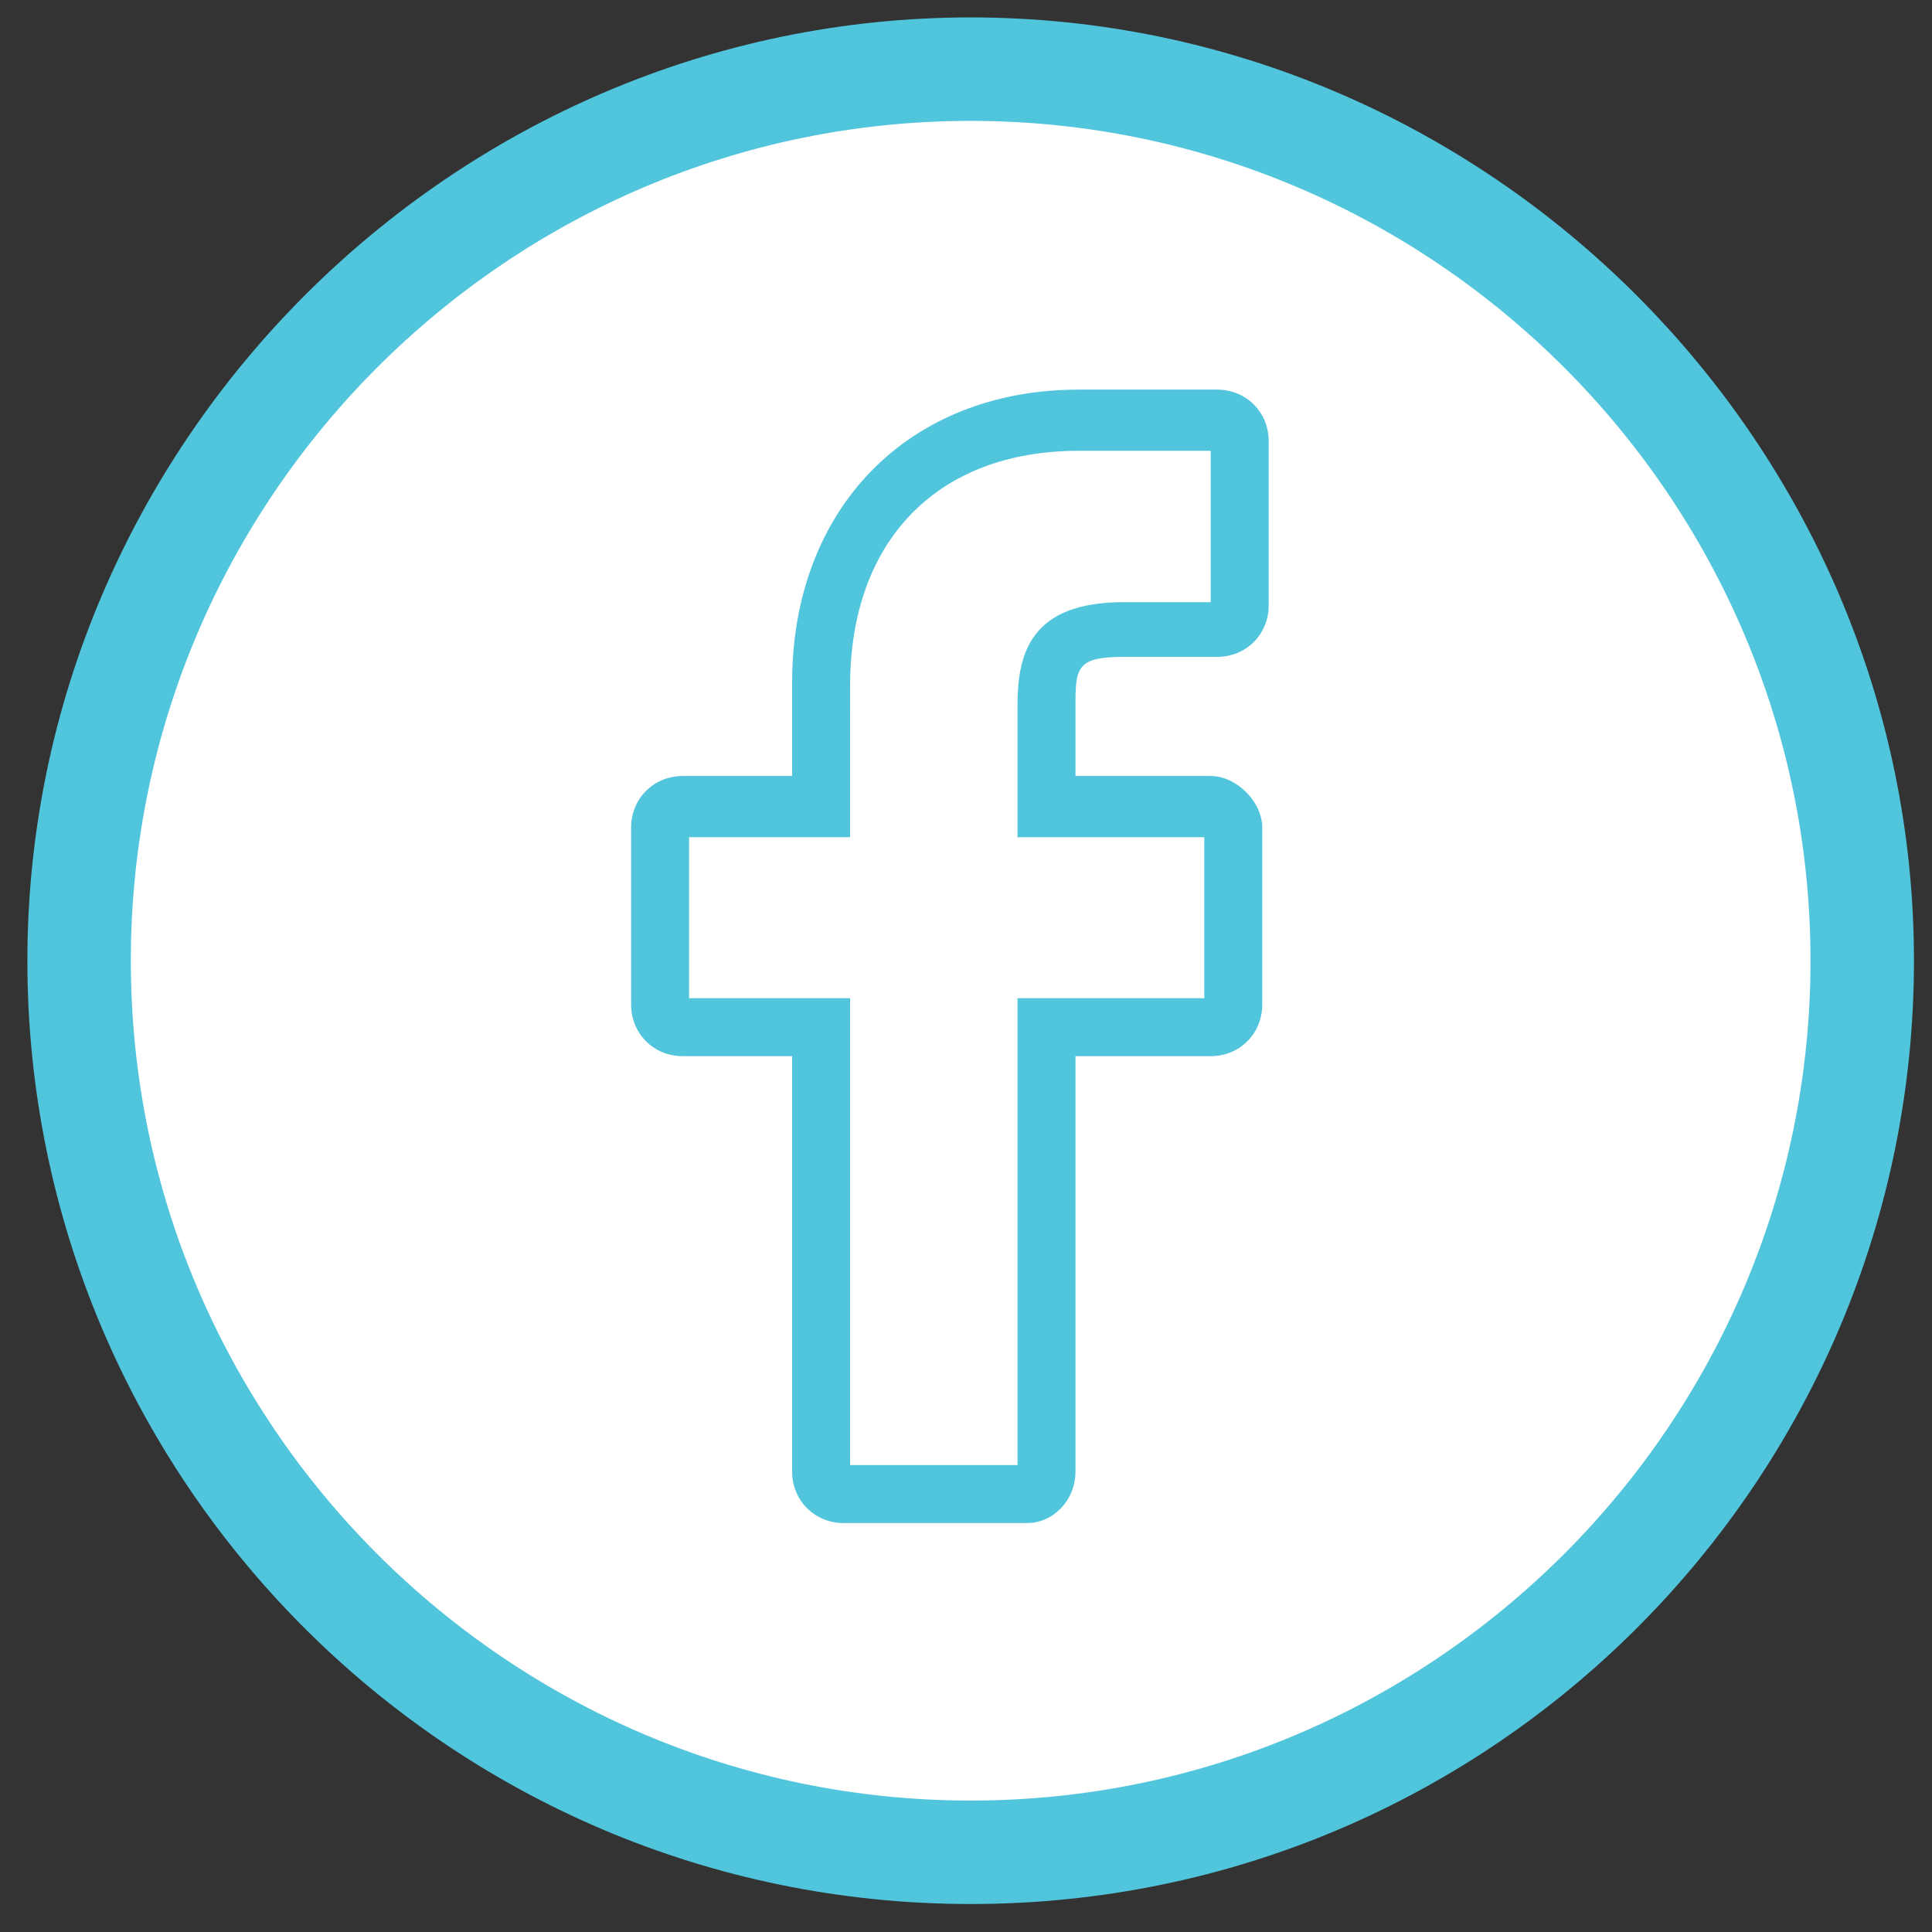 <?xml version="1.0" encoding="utf-8"?>
<!-- Generator: Adobe Illustrator 22.0.1, SVG Export Plug-In . SVG Version: 6.00 Build 0)  -->
<svg version="1.1"
	 id="svg2" inkscape:version="0.48.4 r9939" sodipodi:docname="Email-Icon.svg" xmlns:cc="http://creativecommons.org/ns#" xmlns:dc="http://purl.org/dc/elements/1.1/" xmlns:inkscape="http://www.inkscape.org/namespaces/inkscape" xmlns:rdf="http://www.w3.org/1999/02/22-rdf-syntax-ns#" xmlns:sodipodi="http://sodipodi.sourceforge.net/DTD/sodipodi-0.dtd" xmlns:svg="http://www.w3.org/2000/svg"
	 xmlns="http://www.w3.org/2000/svg" xmlns:xlink="http://www.w3.org/1999/xlink" x="0px" y="0px" width="60px" height="60px"
	 viewBox="0 0 60 60" style="enable-background:new 0 0 60 60;" xml:space="preserve">
<rect x="0" y="0" width="60" height="60" fill="#333333" stroke="none"/>
<style type="text/css">
	.st0{fill:#FFFFFF;}
	.st1{fill:#51C5DC;}
</style>
<sodipodi:namedview  bordercolor="#666666" borderopacity="1.0" fit-margin-bottom="0" fit-margin-left="0" fit-margin-right="0" fit-margin-top="0" id="base" inkscape:current-layer="layer1" inkscape:cx="-70.992002" inkscape:cy="58.139211" inkscape:document-units="px" inkscape:pageopacity="0.0" inkscape:pageshadow="2" inkscape:window-height="1059" inkscape:window-maximized="1" inkscape:window-width="1863" inkscape:window-x="57" inkscape:window-y="21" inkscape:zoom="2.8" pagecolor="#ffffff" showgrid="false">
	</sodipodi:namedview>
<g id="layer2" transform="translate(-84.008,-454.076)" inkscape:groupmode="layer" inkscape:label="Layer 2">
	
		<path id="path3897" sodipodi:cx="407.14285" sodipodi:cy="296.64789" sodipodi:rx="238.57143" sodipodi:ry="238.57143" sodipodi:type="arc" class="st0" d="
		M140.9,483.9c0,15.1-12.2,27.4-27.4,27.4S86.1,499,86.1,483.9s12.2-27.4,27.4-27.4S140.9,468.7,140.9,483.9z"/>
</g>
<g id="g3102" transform="matrix(1.89,0,0,1.89,84.766,454.33)">
	<g id="g3052">
		<g id="g3054">
			<path id="path3056" inkscape:connector-curvature="0" class="st1" d="M-28.9-209.1c-8.6,0-15.5-7-15.5-15.5s7-15.5,15.5-15.5
				s15.5,7,15.5,15.5C-13.4-216.1-20.3-209.1-28.9-209.1z M-28.9-238.4c-7.6,0-13.8,6.2-13.8,13.8s6.2,13.8,13.8,13.8
				c7.6,0,13.8-6.2,13.8-13.8S-21.3-238.4-28.9-238.4z"/>
		</g>
	</g>
	<g id="g3066">
	</g>
	<g id="g3068">
	</g>
	<g id="g3070">
	</g>
	<g id="g3072">
	</g>
	<g id="g3074">
	</g>
	<g id="g3076">
	</g>
	<g id="g3078">
	</g>
	<g id="g3080">
	</g>
	<g id="g3082">
	</g>
	<g id="g3084">
	</g>
	<g id="g3086">
	</g>
	<g id="g3088">
	</g>
	<g id="g3090">
	</g>
	<g id="g3092">
	</g>
	<g id="g3094">
	</g>
</g>
<g id="layer2_1_" transform="translate(-84.008,-454.076)" inkscape:groupmode="layer" inkscape:label="Layer 2">
	
		<path id="path3897_1_" sodipodi:cx="407.14285" sodipodi:cy="296.64789" sodipodi:rx="238.57143" sodipodi:ry="238.57143" sodipodi:type="arc" class="st0" d="
		M300.1,416.9c0,15.1-12.2,27.4-27.4,27.4s-27.4-12.2-27.4-27.4s12.2-27.4,27.4-27.4S300.1,401.7,300.1,416.9z"/>
</g>
<g id="g3102_1_" transform="matrix(1.89,0,0,1.89,84.766,454.33)">
	<g id="g3052_1_">
		<g id="g3054_1_">
			<path id="path3056_1_" inkscape:connector-curvature="0" class="st1" d="M55.3-244.6c-8.6,0-15.5-7-15.5-15.5
				c0-8.6,7-15.5,15.5-15.5s15.5,7,15.5,15.5C70.9-251.5,63.9-244.6,55.3-244.6z M55.3-273.9c-7.6,0-13.8,6.2-13.8,13.8
				c0,7.6,6.2,13.8,13.8,13.8c7.6,0,13.8-6.2,13.8-13.8C69.1-267.7,62.9-273.9,55.3-273.9z"/>
		</g>
	</g>
	<g id="g3066_1_">
	</g>
	<g id="g3068_1_">
	</g>
	<g id="g3070_1_">
	</g>
	<g id="g3072_1_">
	</g>
	<g id="g3074_1_">
	</g>
	<g id="g3076_1_">
	</g>
	<g id="g3078_1_">
	</g>
	<g id="g3080_1_">
	</g>
	<g id="g3082_1_">
	</g>
	<g id="g3084_1_">
	</g>
	<g id="g3086_1_">
	</g>
	<g id="g3088_1_">
	</g>
	<g id="g3090_1_">
	</g>
	<g id="g3092_1_">
	</g>
	<g id="g3094_1_">
	</g>
</g>
<g>
	<g>
		<path class="st1" d="M31.9,47.3h-5.7c-0.9,0-1.6-0.7-1.6-1.6V32.8h-3.4c-0.9,0-1.6-0.7-1.6-1.6v-5.5c0-0.9,0.7-1.6,1.6-1.6h3.4
			v-2.9c0-5.4,3.6-9.1,8.9-9.1l4.3,0c0.9,0,1.6,0.7,1.6,1.6v5.1c0,0.9-0.7,1.6-1.6,1.6l-2.9,0c-1.4,0-1.5,0.3-1.5,1.4v2.3h4.2
			c0.4,0,0.8,0.2,1.1,0.5c0.3,0.3,0.5,0.7,0.5,1.1l0,5.5c0,0.9-0.7,1.6-1.6,1.6h-4.2v12.9C33.4,46.6,32.7,47.3,31.9,47.3z
			 M26.4,45.5h5.2V31h5.8l0-5h-5.8v-4.1c0-1.6,0.4-3.2,3.3-3.2l2.7,0V14l-4.1,0c-4.4,0-7.1,2.8-7.1,7.3V26h-5v5h5V45.5z"/>
	</g>
</g>
</svg>
